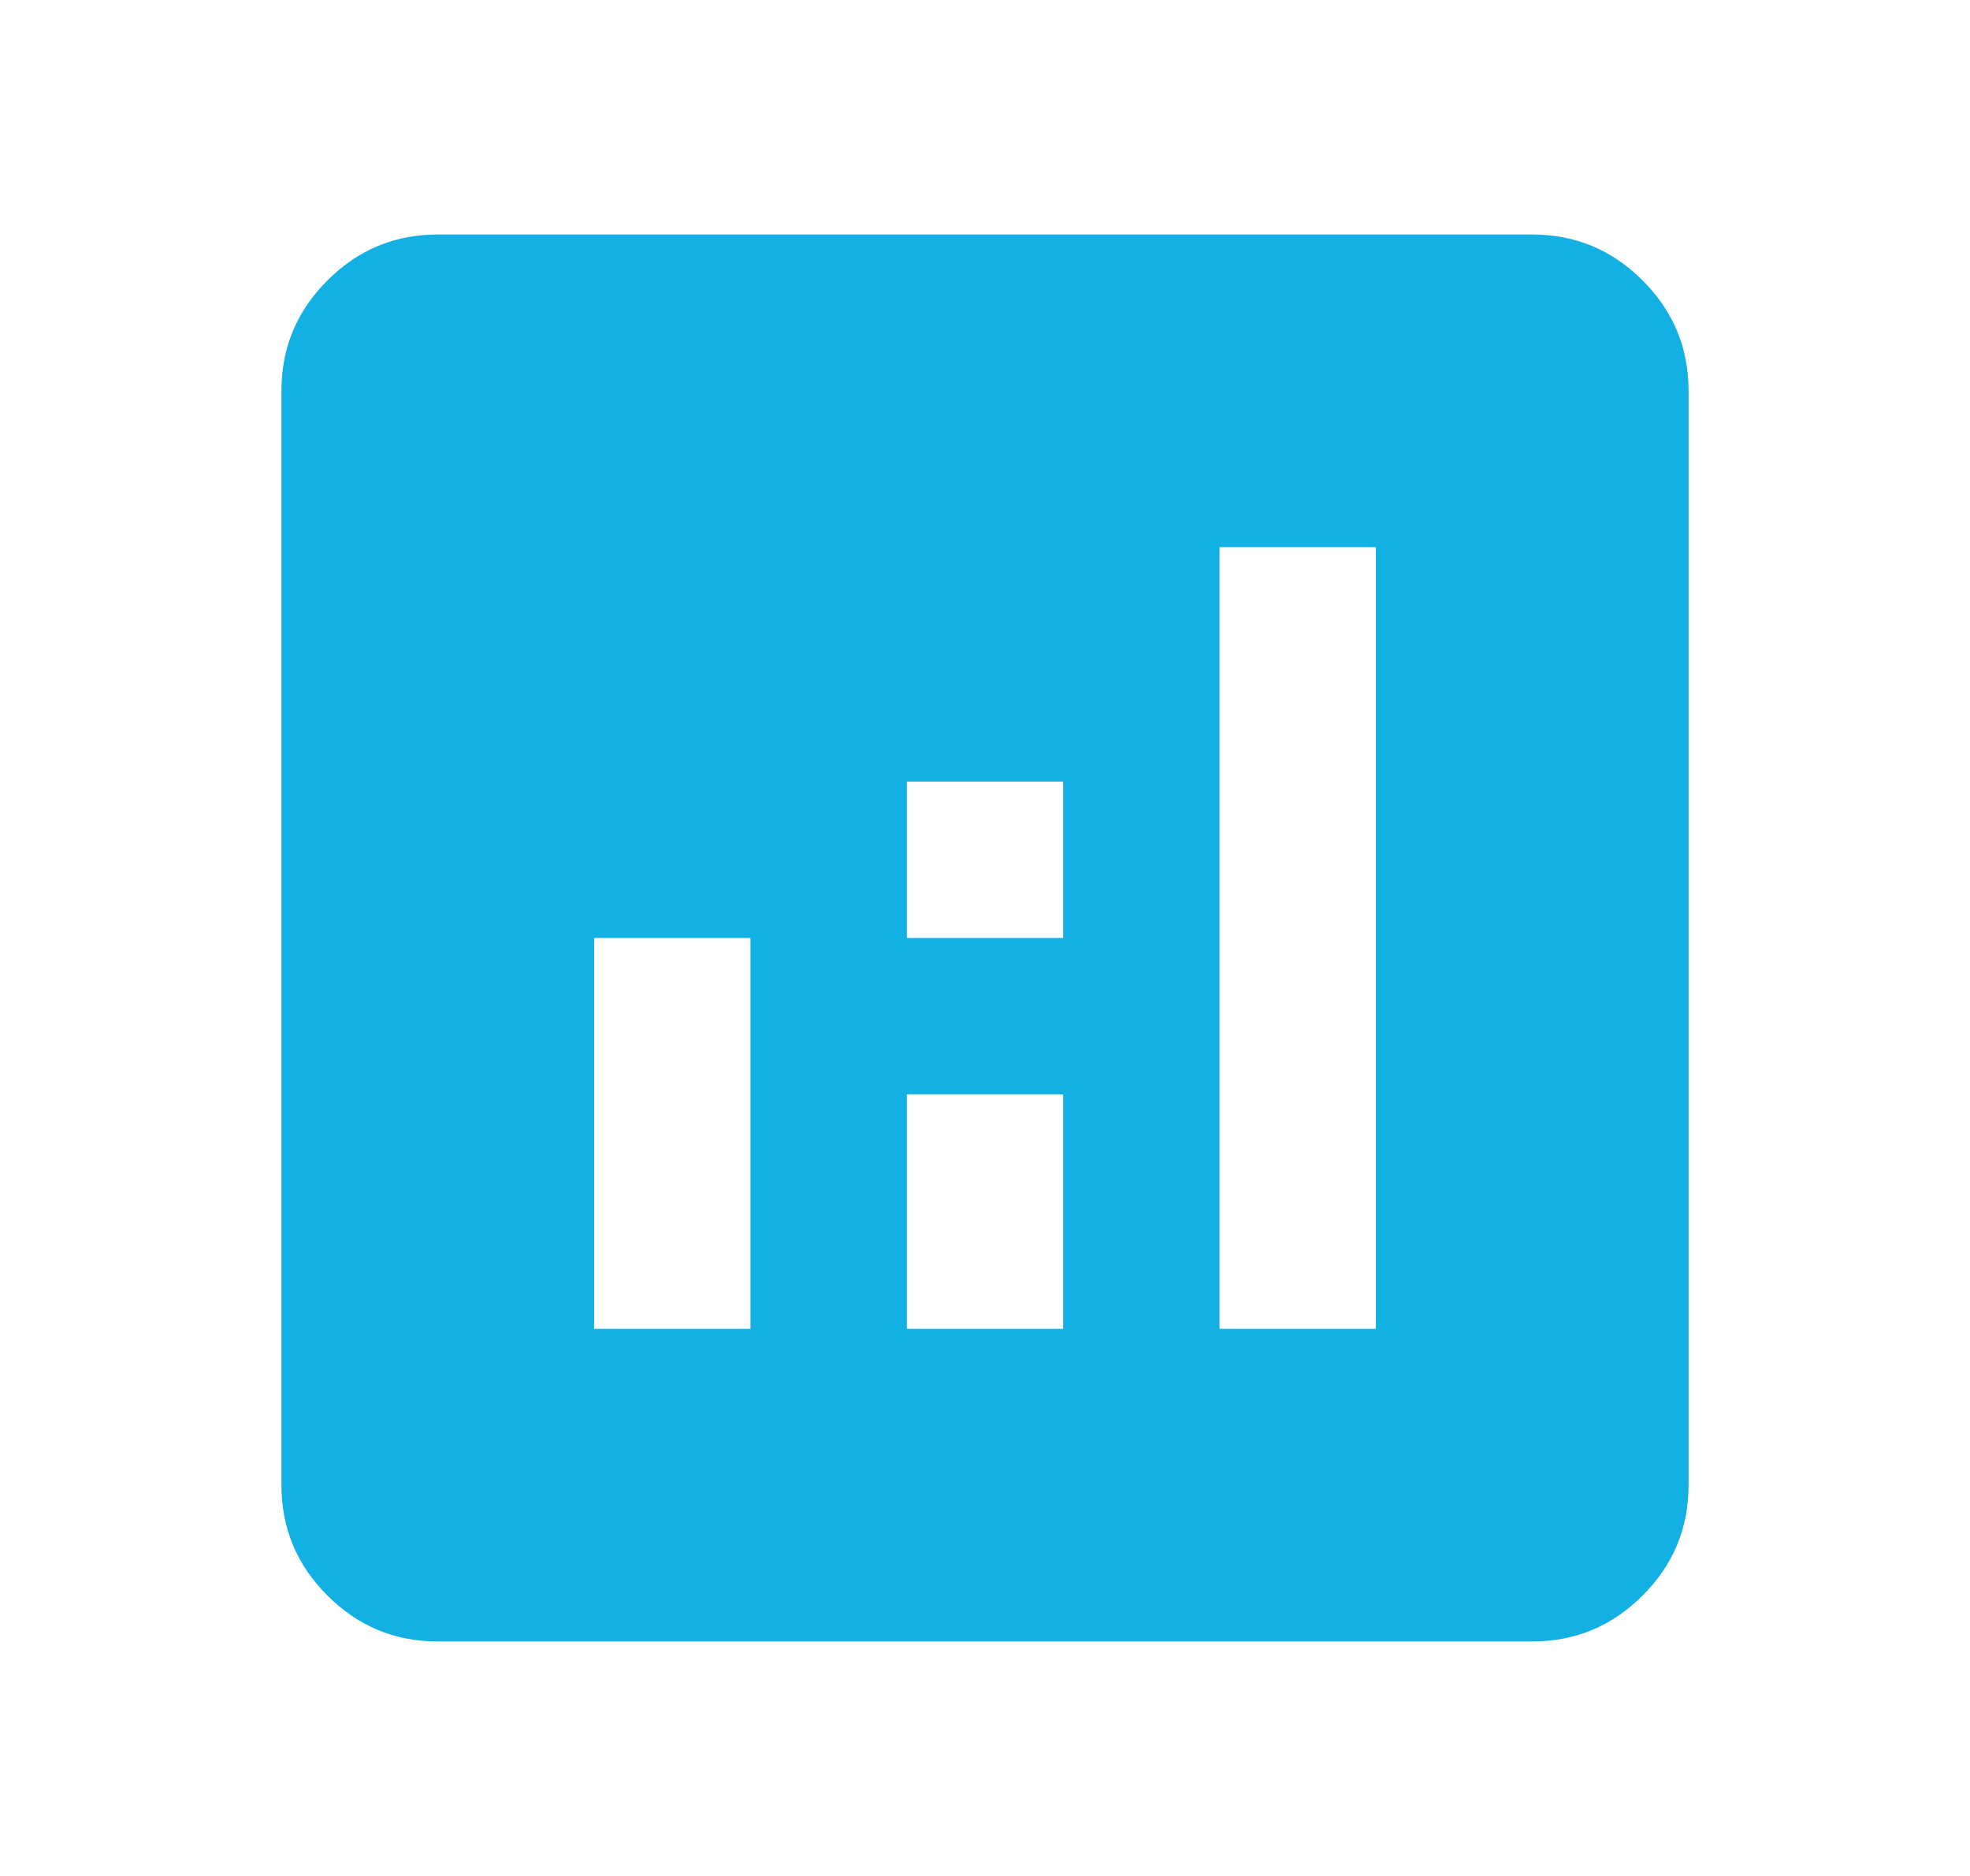 <svg width="21" height="20" viewBox="0 0 21 20" fill="none" xmlns="http://www.w3.org/2000/svg">
<mask id="mask0_3163_4440" style="mask-type:alpha" maskUnits="userSpaceOnUse" x="0" y="0" width="21" height="20">
<rect x="0.5" width="20" height="20" fill="#D9D9D9"/>
</mask>
<g mask="url(#mask0_3163_4440)">
<path d="M6.333 14.167H8V10H6.333V14.167ZM13 14.167H14.667V5.833H13V14.167ZM9.667 14.167H11.333V11.667H9.667V14.167ZM9.667 10H11.333V8.333H9.667V10ZM4.667 17.5C4.208 17.5 3.816 17.337 3.49 17.01C3.163 16.684 3 16.292 3 15.833V4.167C3 3.708 3.163 3.316 3.49 2.99C3.816 2.663 4.208 2.5 4.667 2.5H16.333C16.792 2.5 17.184 2.663 17.51 2.99C17.837 3.316 18 3.708 18 4.167V15.833C18 16.292 17.837 16.684 17.51 17.01C17.184 17.337 16.792 17.5 16.333 17.5H4.667Z" fill="#13B0E4"/>
</g>
</svg>
